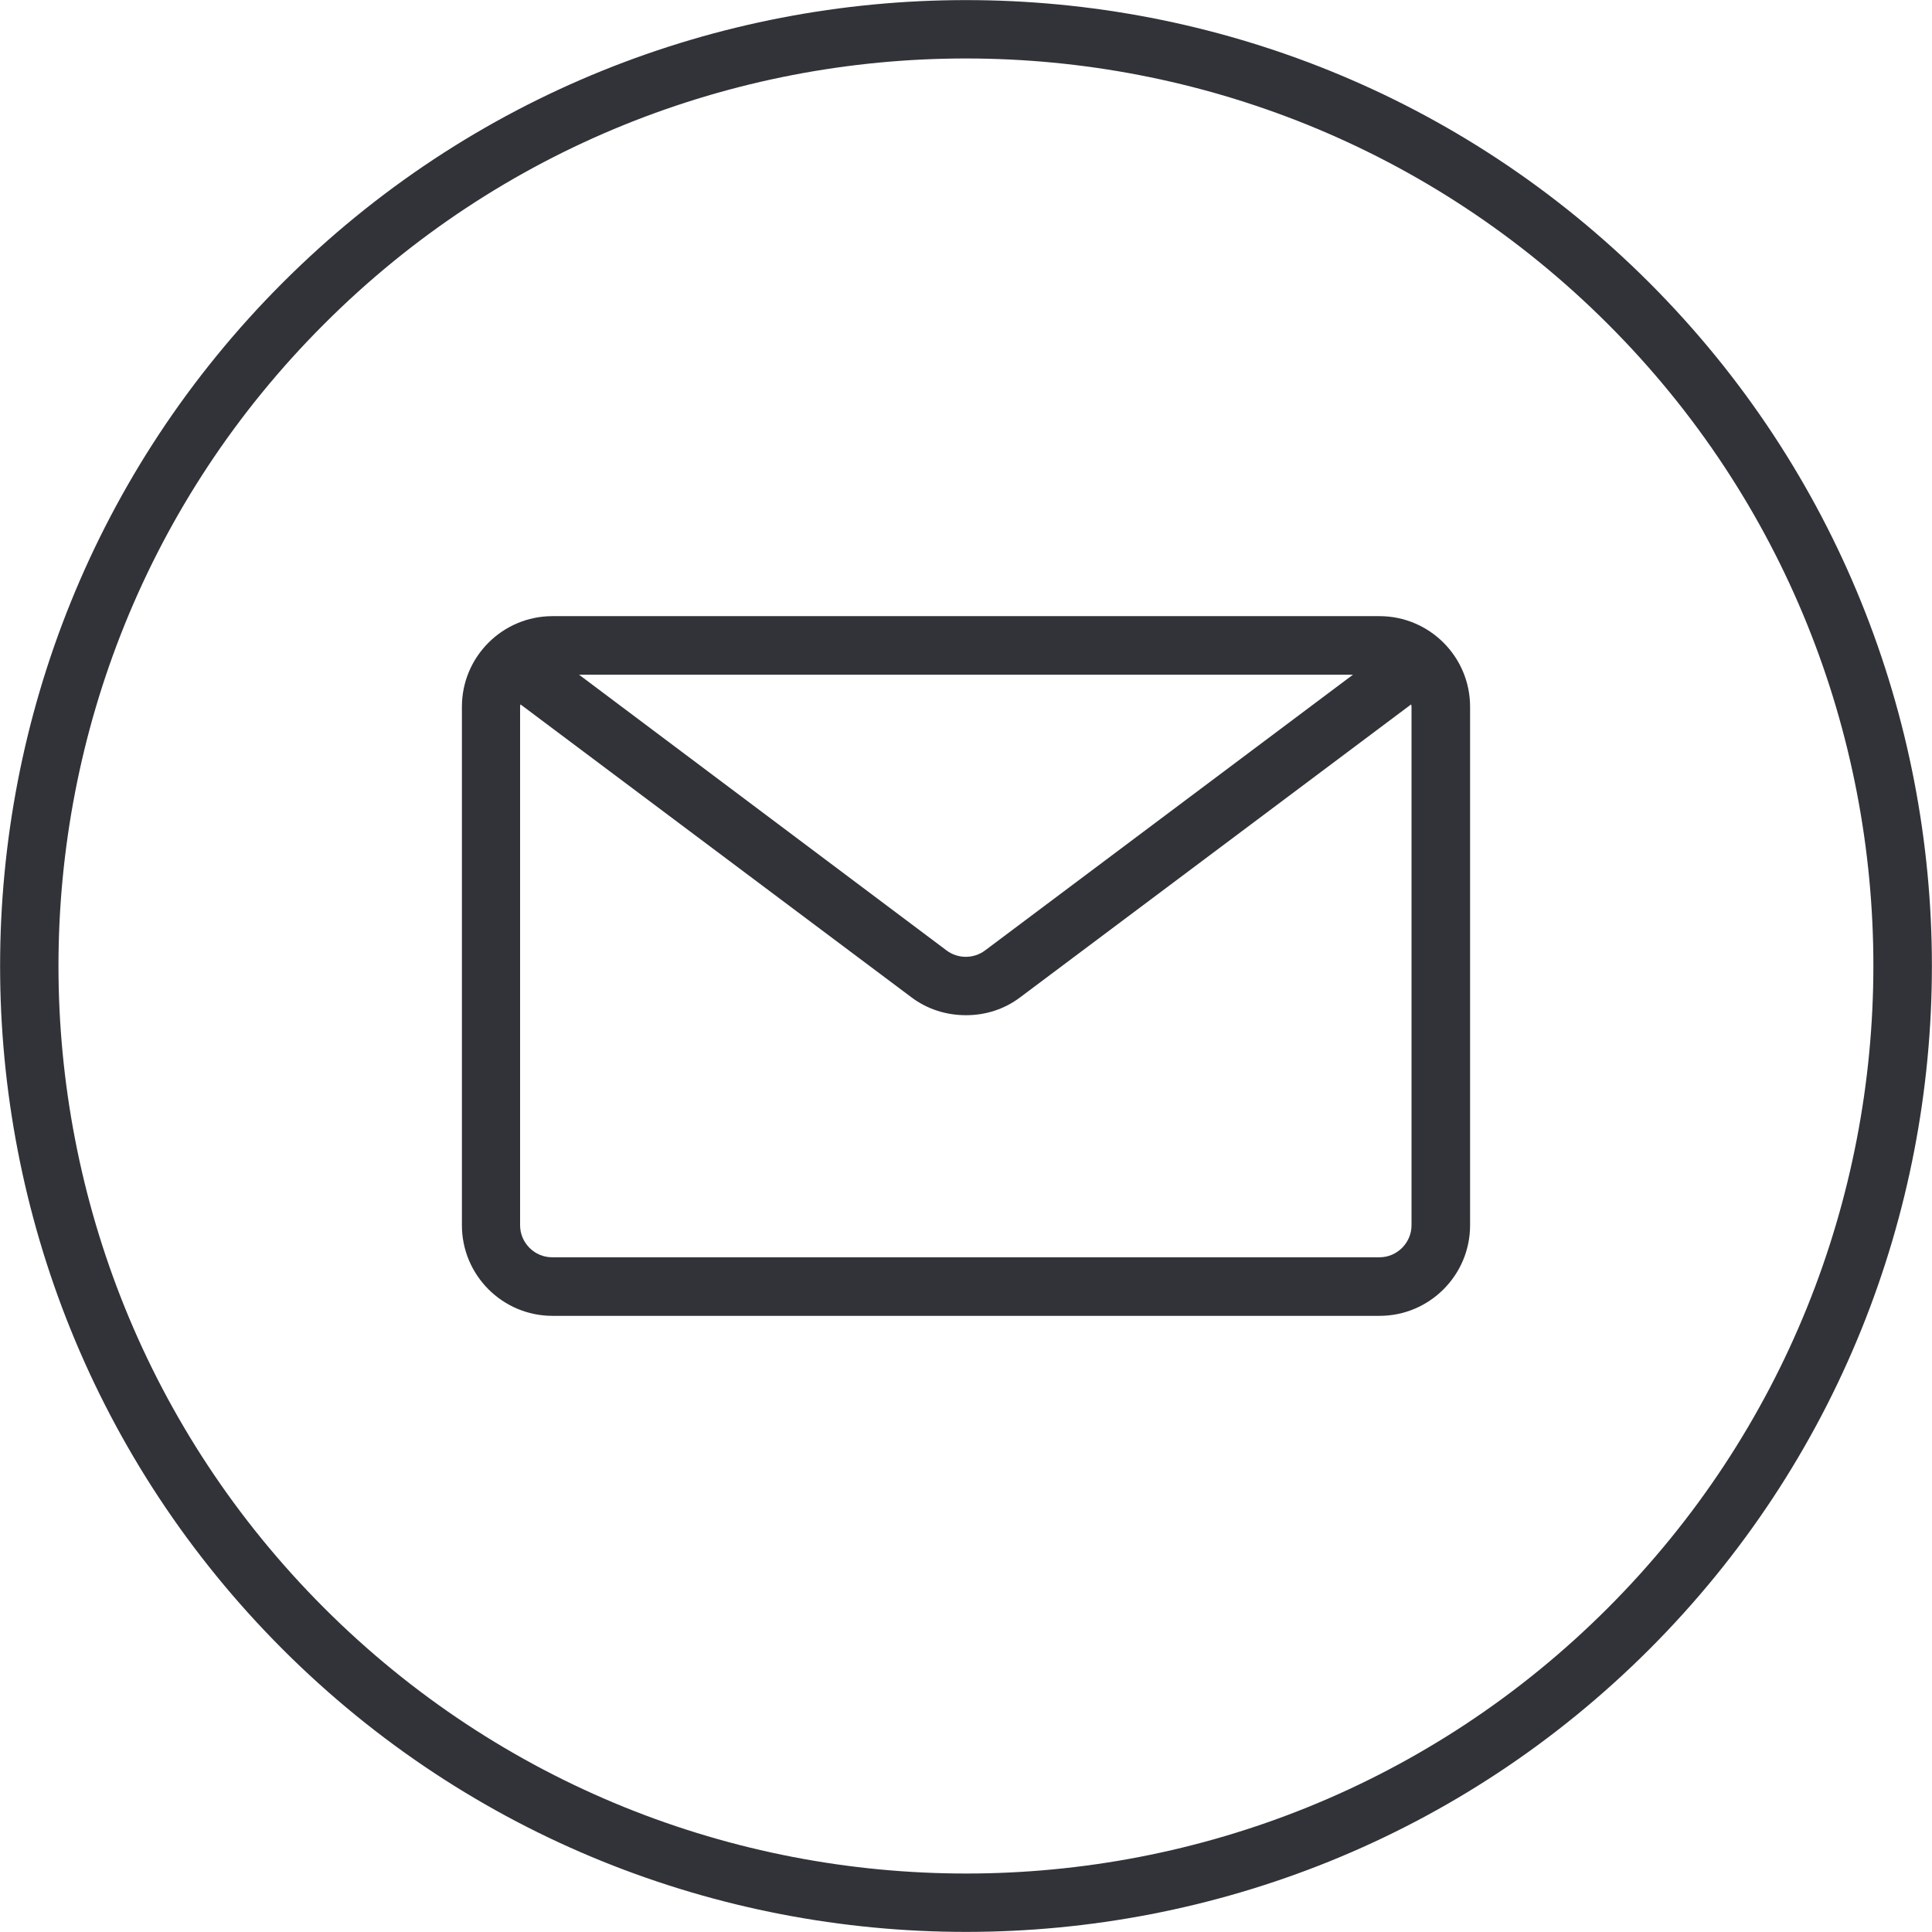 <?xml version="1.0" encoding="UTF-8"?>
<svg id="Layer_2" xmlns="http://www.w3.org/2000/svg" viewBox="0 0 49.48 49.48">
  <defs>
    <style>
      .cls-1 {
        fill: #313339;
      }
    </style>
  </defs>
  <g id="Layer_1-2" data-name="Layer_1">
    <g>
      <path class="cls-1" d="M7.24,42.24C-2.41,32.59-2.41,16.89,7.24,7.24s25.35-9.65,35,0,9.65,25.35,0,35-25.35,9.65-35,0ZM41.18,8.3C32.11-.77,17.36-.77,8.3,8.3-.77,17.36-.77,32.11,8.3,41.18c9.07,9.07,23.82,9.07,32.88,0s9.07-23.82,0-32.88Z"/>
      <path class="cls-1" d="M35.33,15.78H14.15c-1.28,0-2.32,1.04-2.32,2.32v13.28c0,1.28,1.04,2.32,2.32,2.32h21.18c1.28,0,2.32-1.04,2.32-2.32v-13.28c0-1.28-1.04-2.32-2.32-2.32ZM34.65,17.28l-9.42,7.06c-.29.22-.7.22-.99,0l-9.41-7.06h19.82ZM36.15,31.38c0,.45-.37.82-.82.82H14.14c-.45,0-.82-.37-.82-.82v-13.28s0-.04.01-.06l10.01,7.5c.41.31.9.46,1.4.46s.98-.15,1.39-.46l10.01-7.5s.01.04.01.06v13.28Z"/>
    </g>
  </g>
</svg>